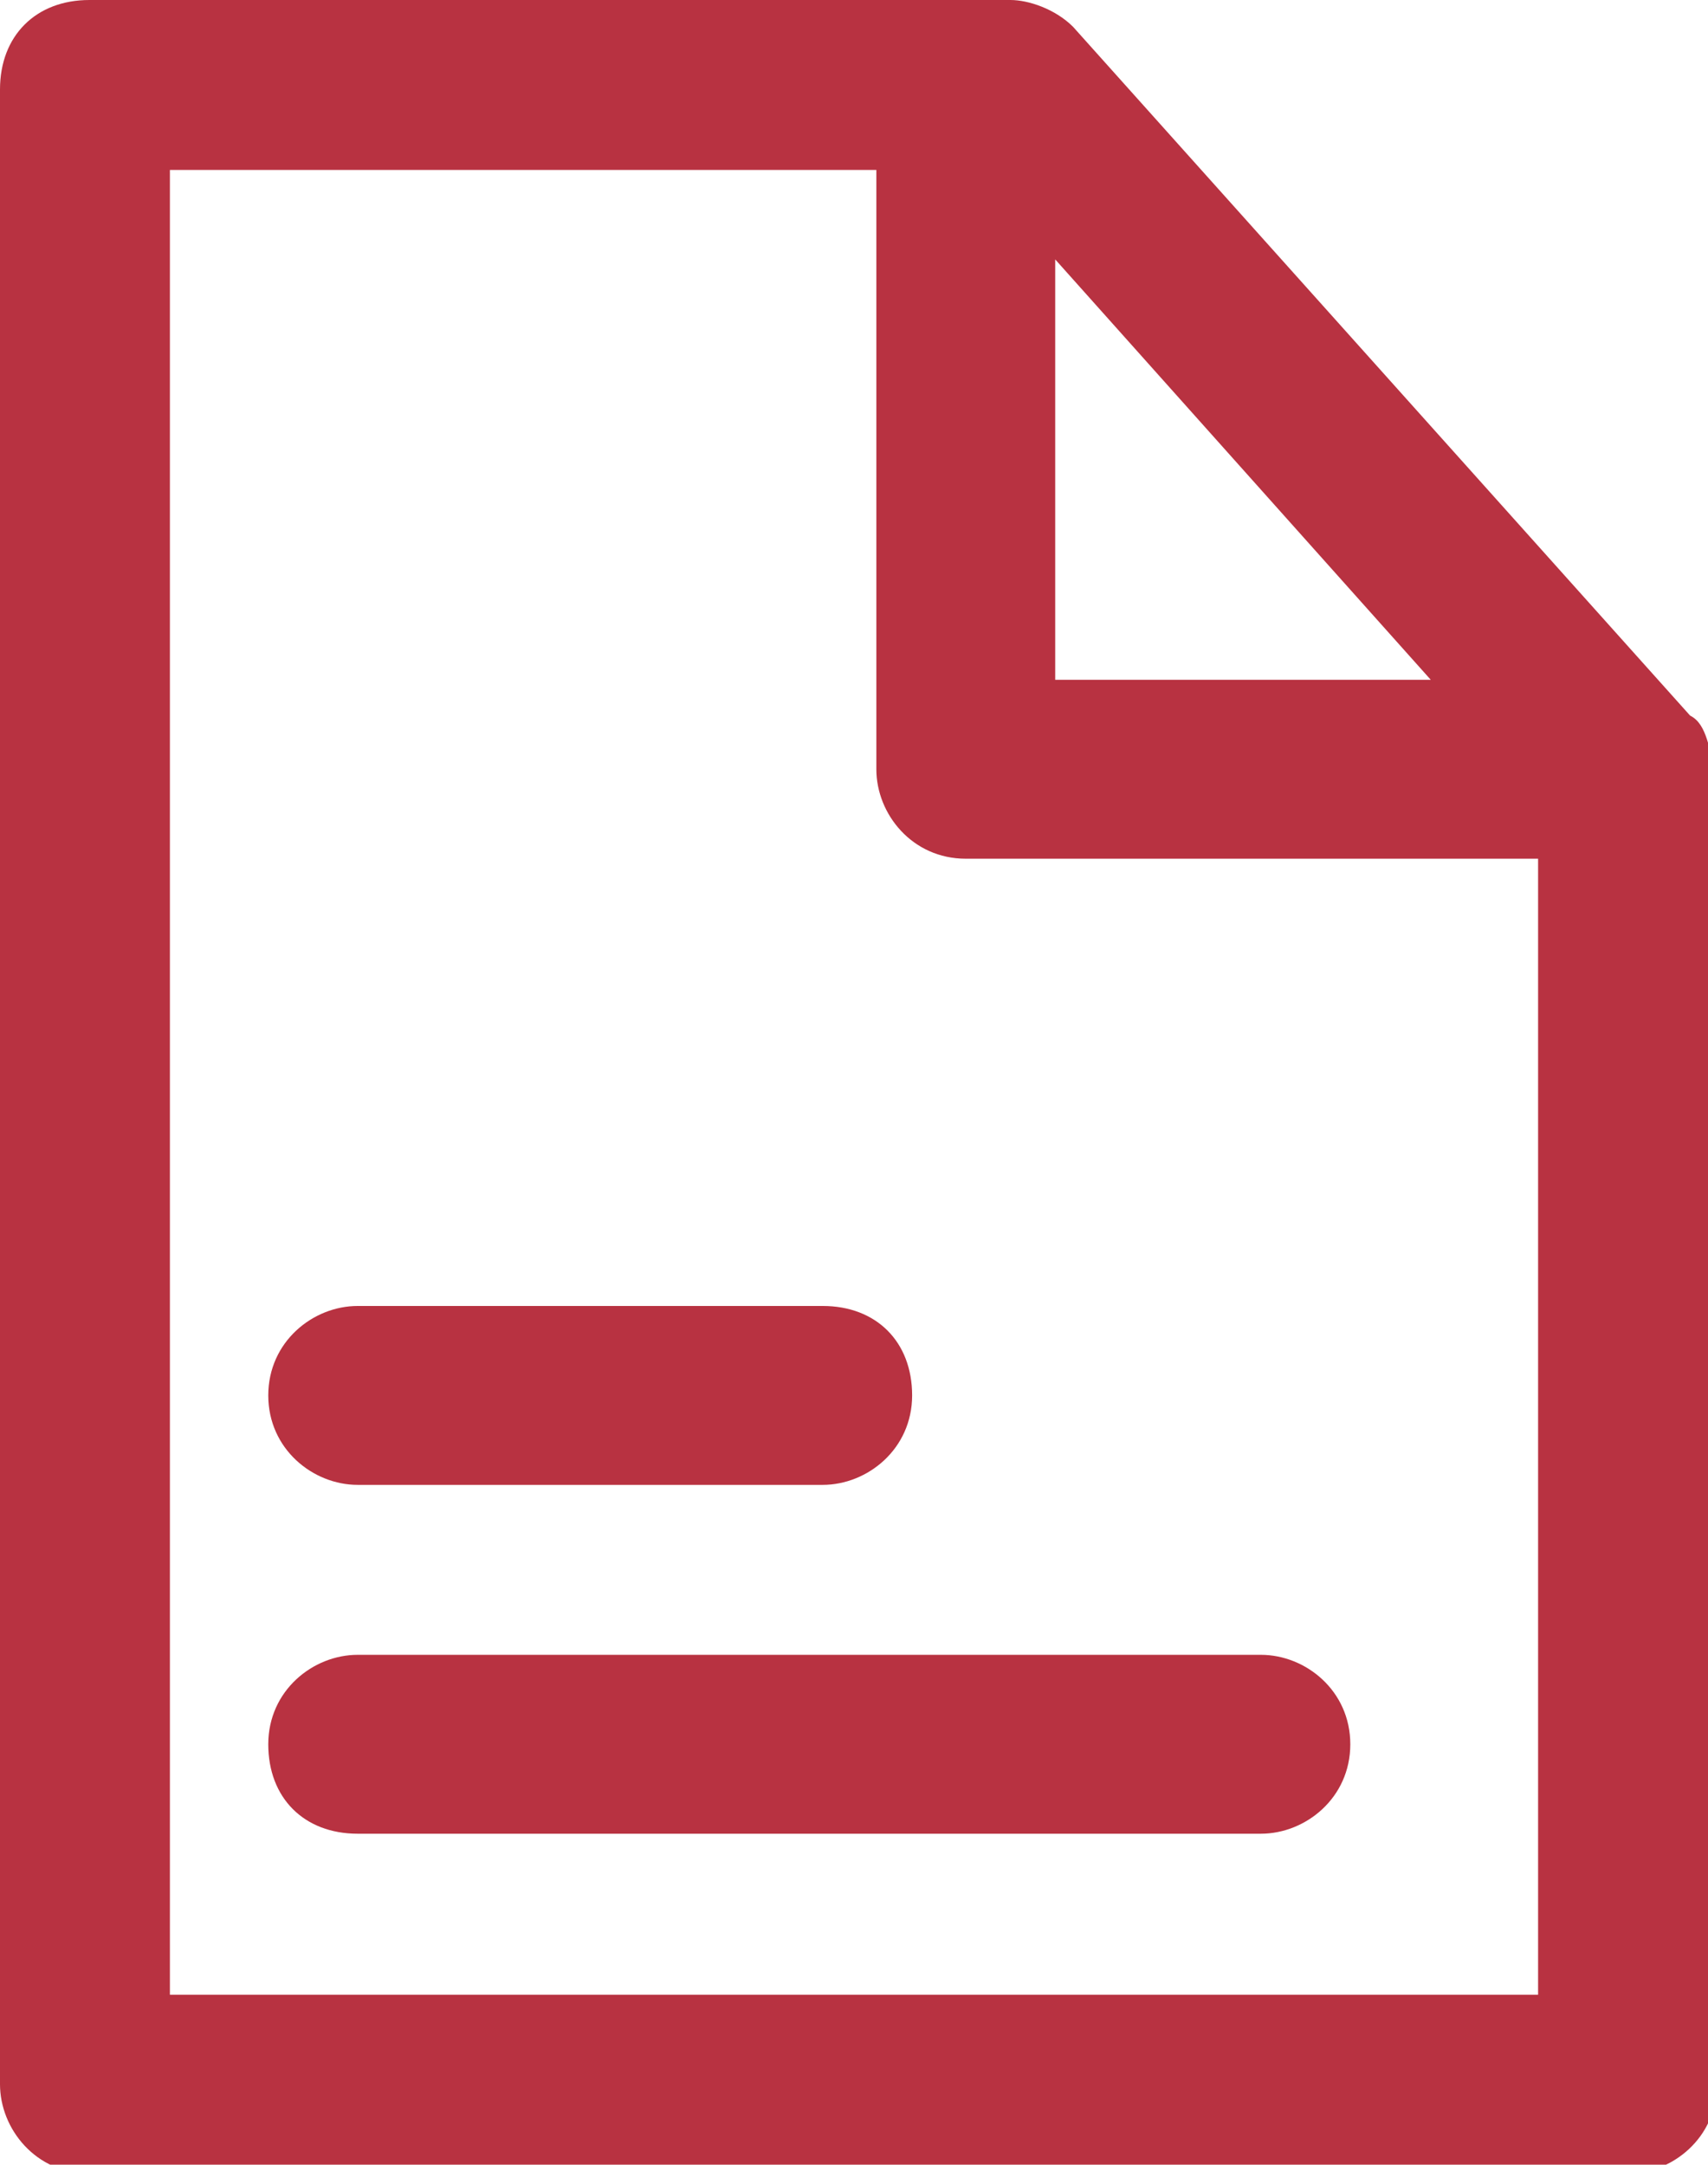 <?xml version="1.0" encoding="utf-8"?>
<!-- Generator: Adobe Illustrator 21.0.0, SVG Export Plug-In . SVG Version: 6.00 Build 0)  -->
<svg version="1.1" id="图层_1" xmlns="http://www.w3.org/2000/svg" xmlns:xlink="http://www.w3.org/1999/xlink" x="0px" y="0px"
	 viewBox="0 0 19.1 24.2" style="enable-background:new 0 0 19.1 24.2;" xml:space="preserve">
<style type="text/css">
	.st0{fill:#b83241;}
</style>
<g>
	<path class="st0" d="M18.9,8L12,0.3C11.8,0.1,11.5,0,11.3,0H1C0.4,0,0,0.4,0,1v22.3c0,0.5,0.4,1,1,1h17.2c0.5,0,1-0.4,1-1V8.6
		C19.1,8.4,19.1,8.1,18.9,8z M16,7.6h-4.2V2.9L16,7.6z M1.9,22.3V1.9h7.9v6.7c0,0.5,0.4,1,1,1h6.4v12.7H1.9z"/>
	<path class="st0" d="M14.1,18.5H4c-0.5,0-1,0.4-1,1s0.4,1,1,1h10.1c0.5,0,1-0.4,1-1S14.6,18.5,14.1,18.5z"/>
	<path class="st0" d="M4,16.6h5.2c0.5,0,1-0.4,1-1s-0.4-1-1-1H4c-0.5,0-1,0.4-1,1S3.5,16.6,4,16.6z"/>
</g>
</svg>
